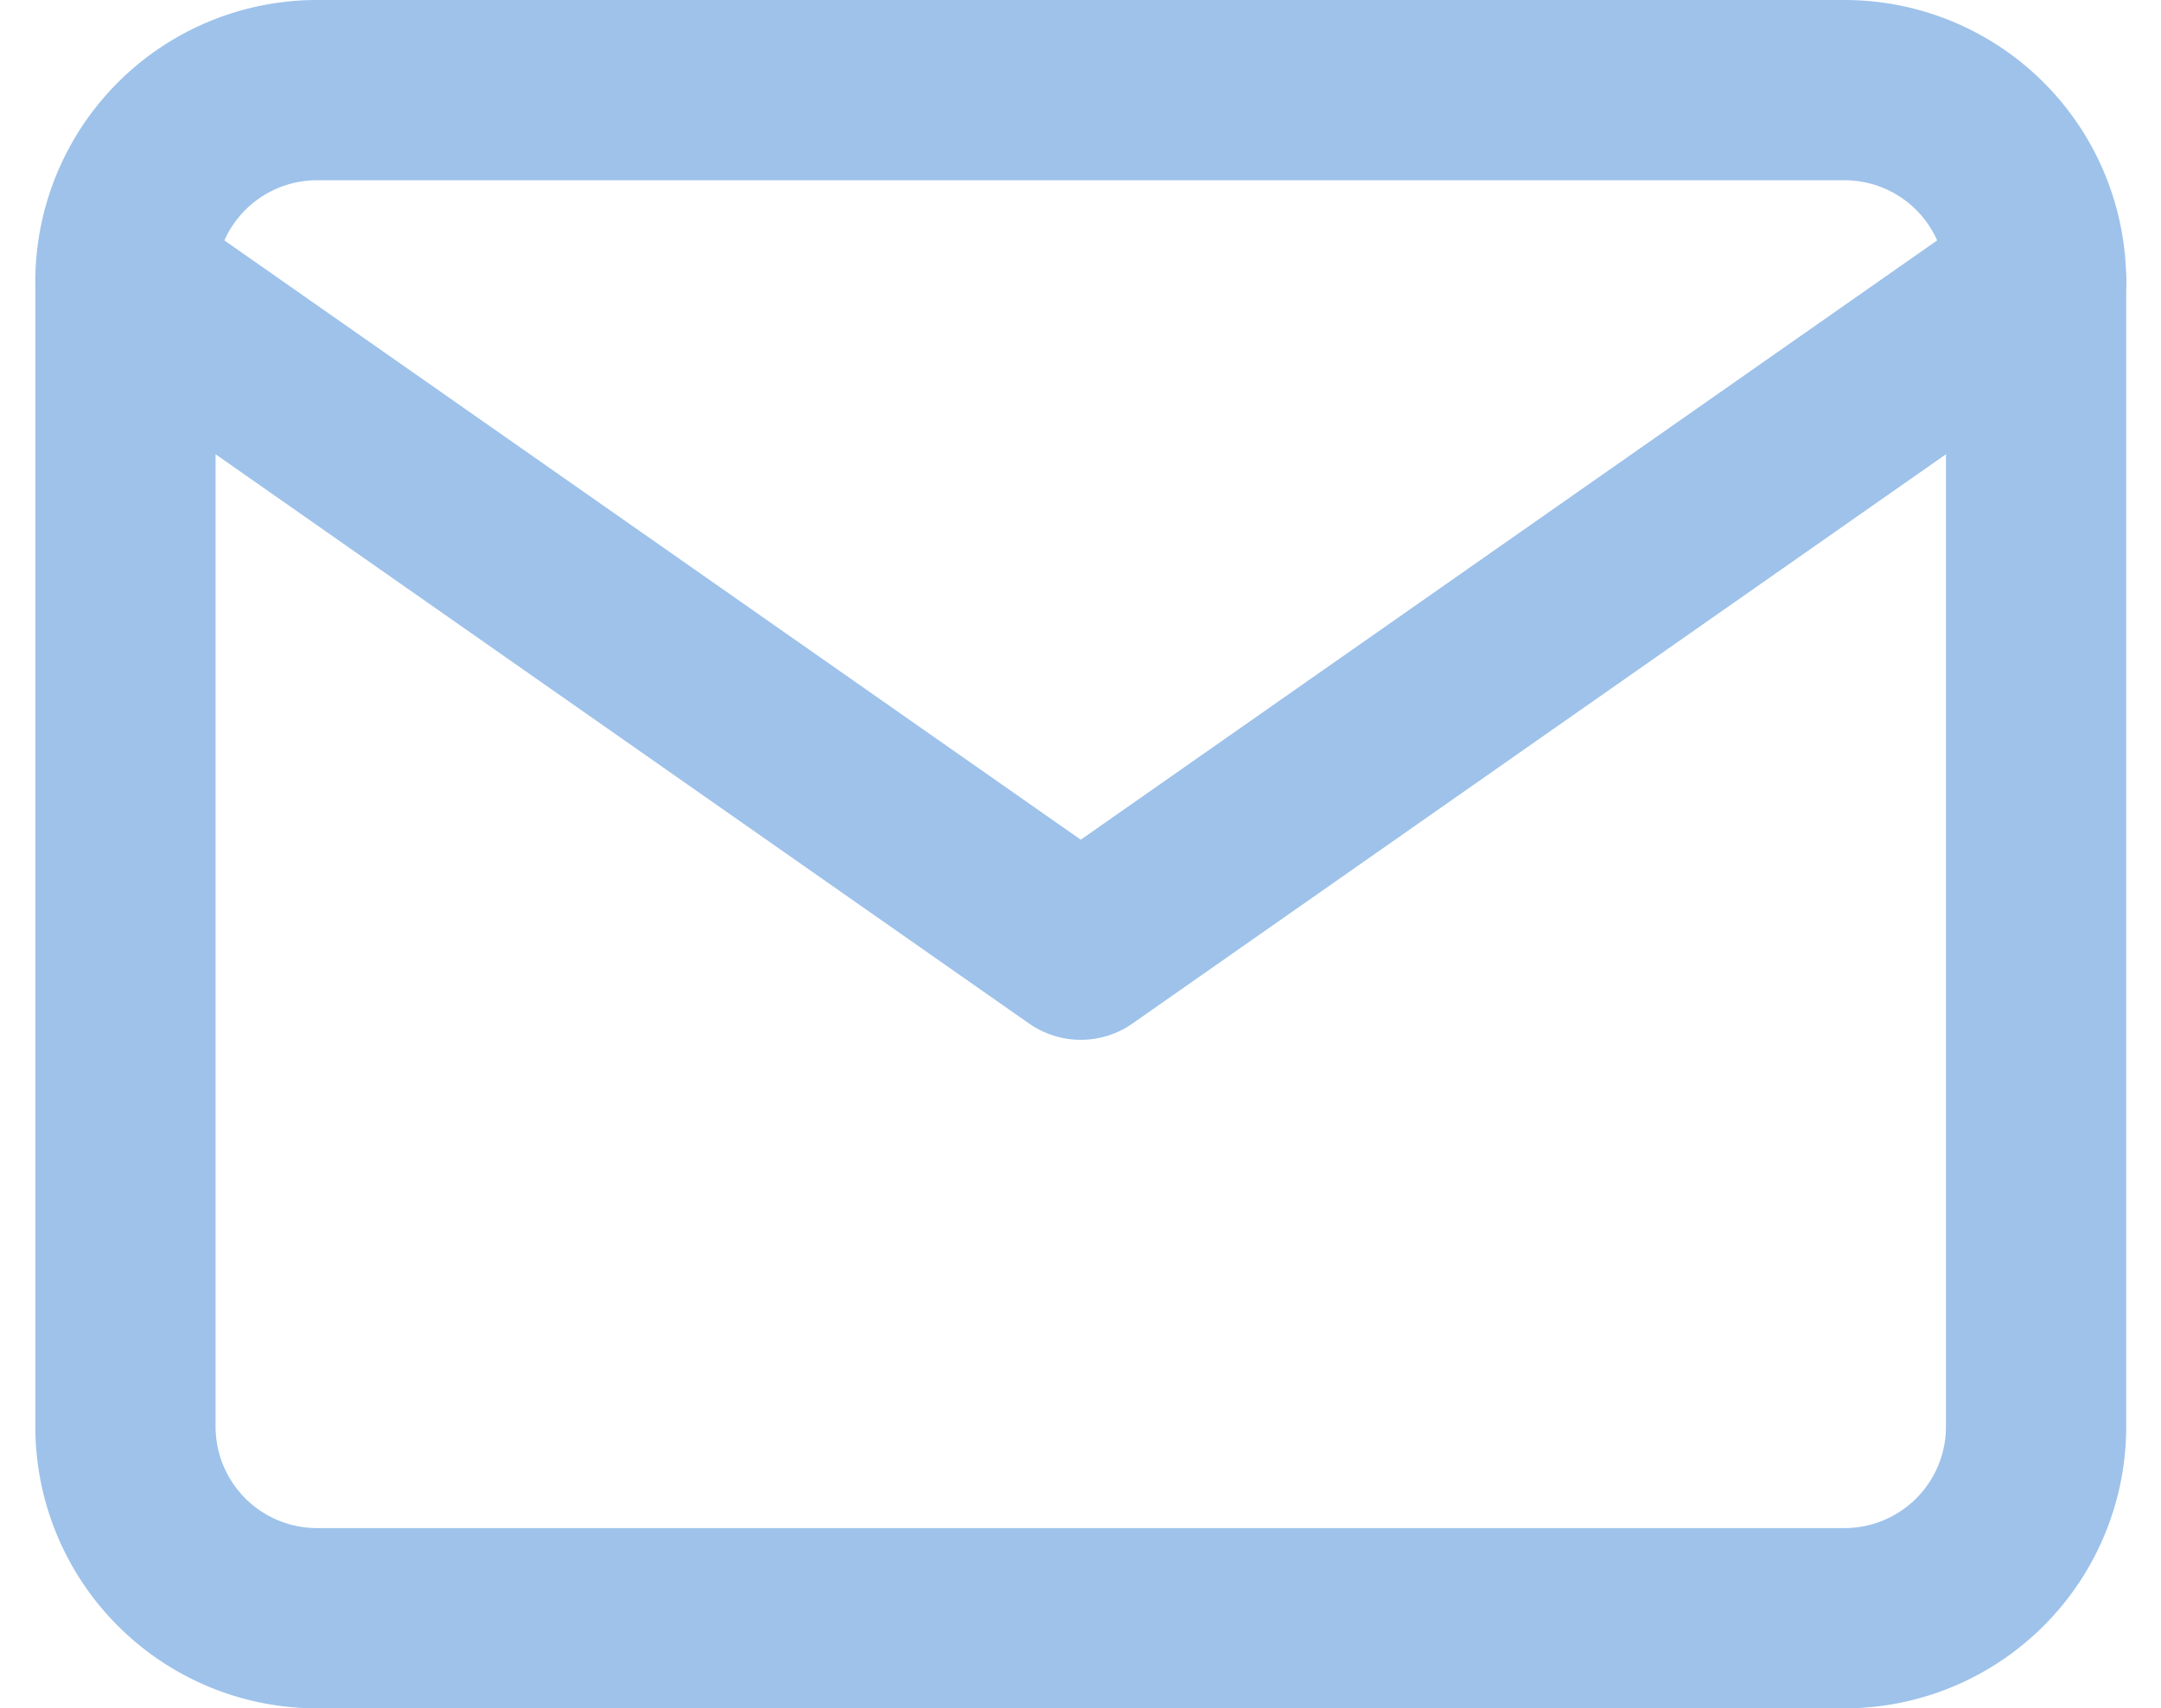 <?xml version="1.0" encoding="utf-8"?><svg xmlns="http://www.w3.org/2000/svg" width="11.989" height="9.477" viewBox="0 0 11.989 9.477">
  <g id="Icon_feather-mail" data-name="Icon feather-mail" transform="translate(-2.304 -5.5)">
    <path id="Path_643" data-name="Path 643" d="M4.06,6h8.477A1.063,1.063,0,0,1,13.6,7.06v6.358a1.063,1.063,0,0,1-1.06,1.06H4.06A1.063,1.063,0,0,1,3,13.418V7.06A1.063,1.063,0,0,1,4.06,6Z" fill="none" stroke="#9ec2ea" stroke-linecap="round" stroke-linejoin="round" stroke-width="1"/>
    <path id="Path_644" data-name="Path 644" d="M13.6,9,8.3,12.709,3,9" transform="translate(0 -1.94)" fill="none" stroke="#9ec2ea" stroke-linecap="round" stroke-linejoin="round" stroke-width="1"/>
  </g>
</svg>
